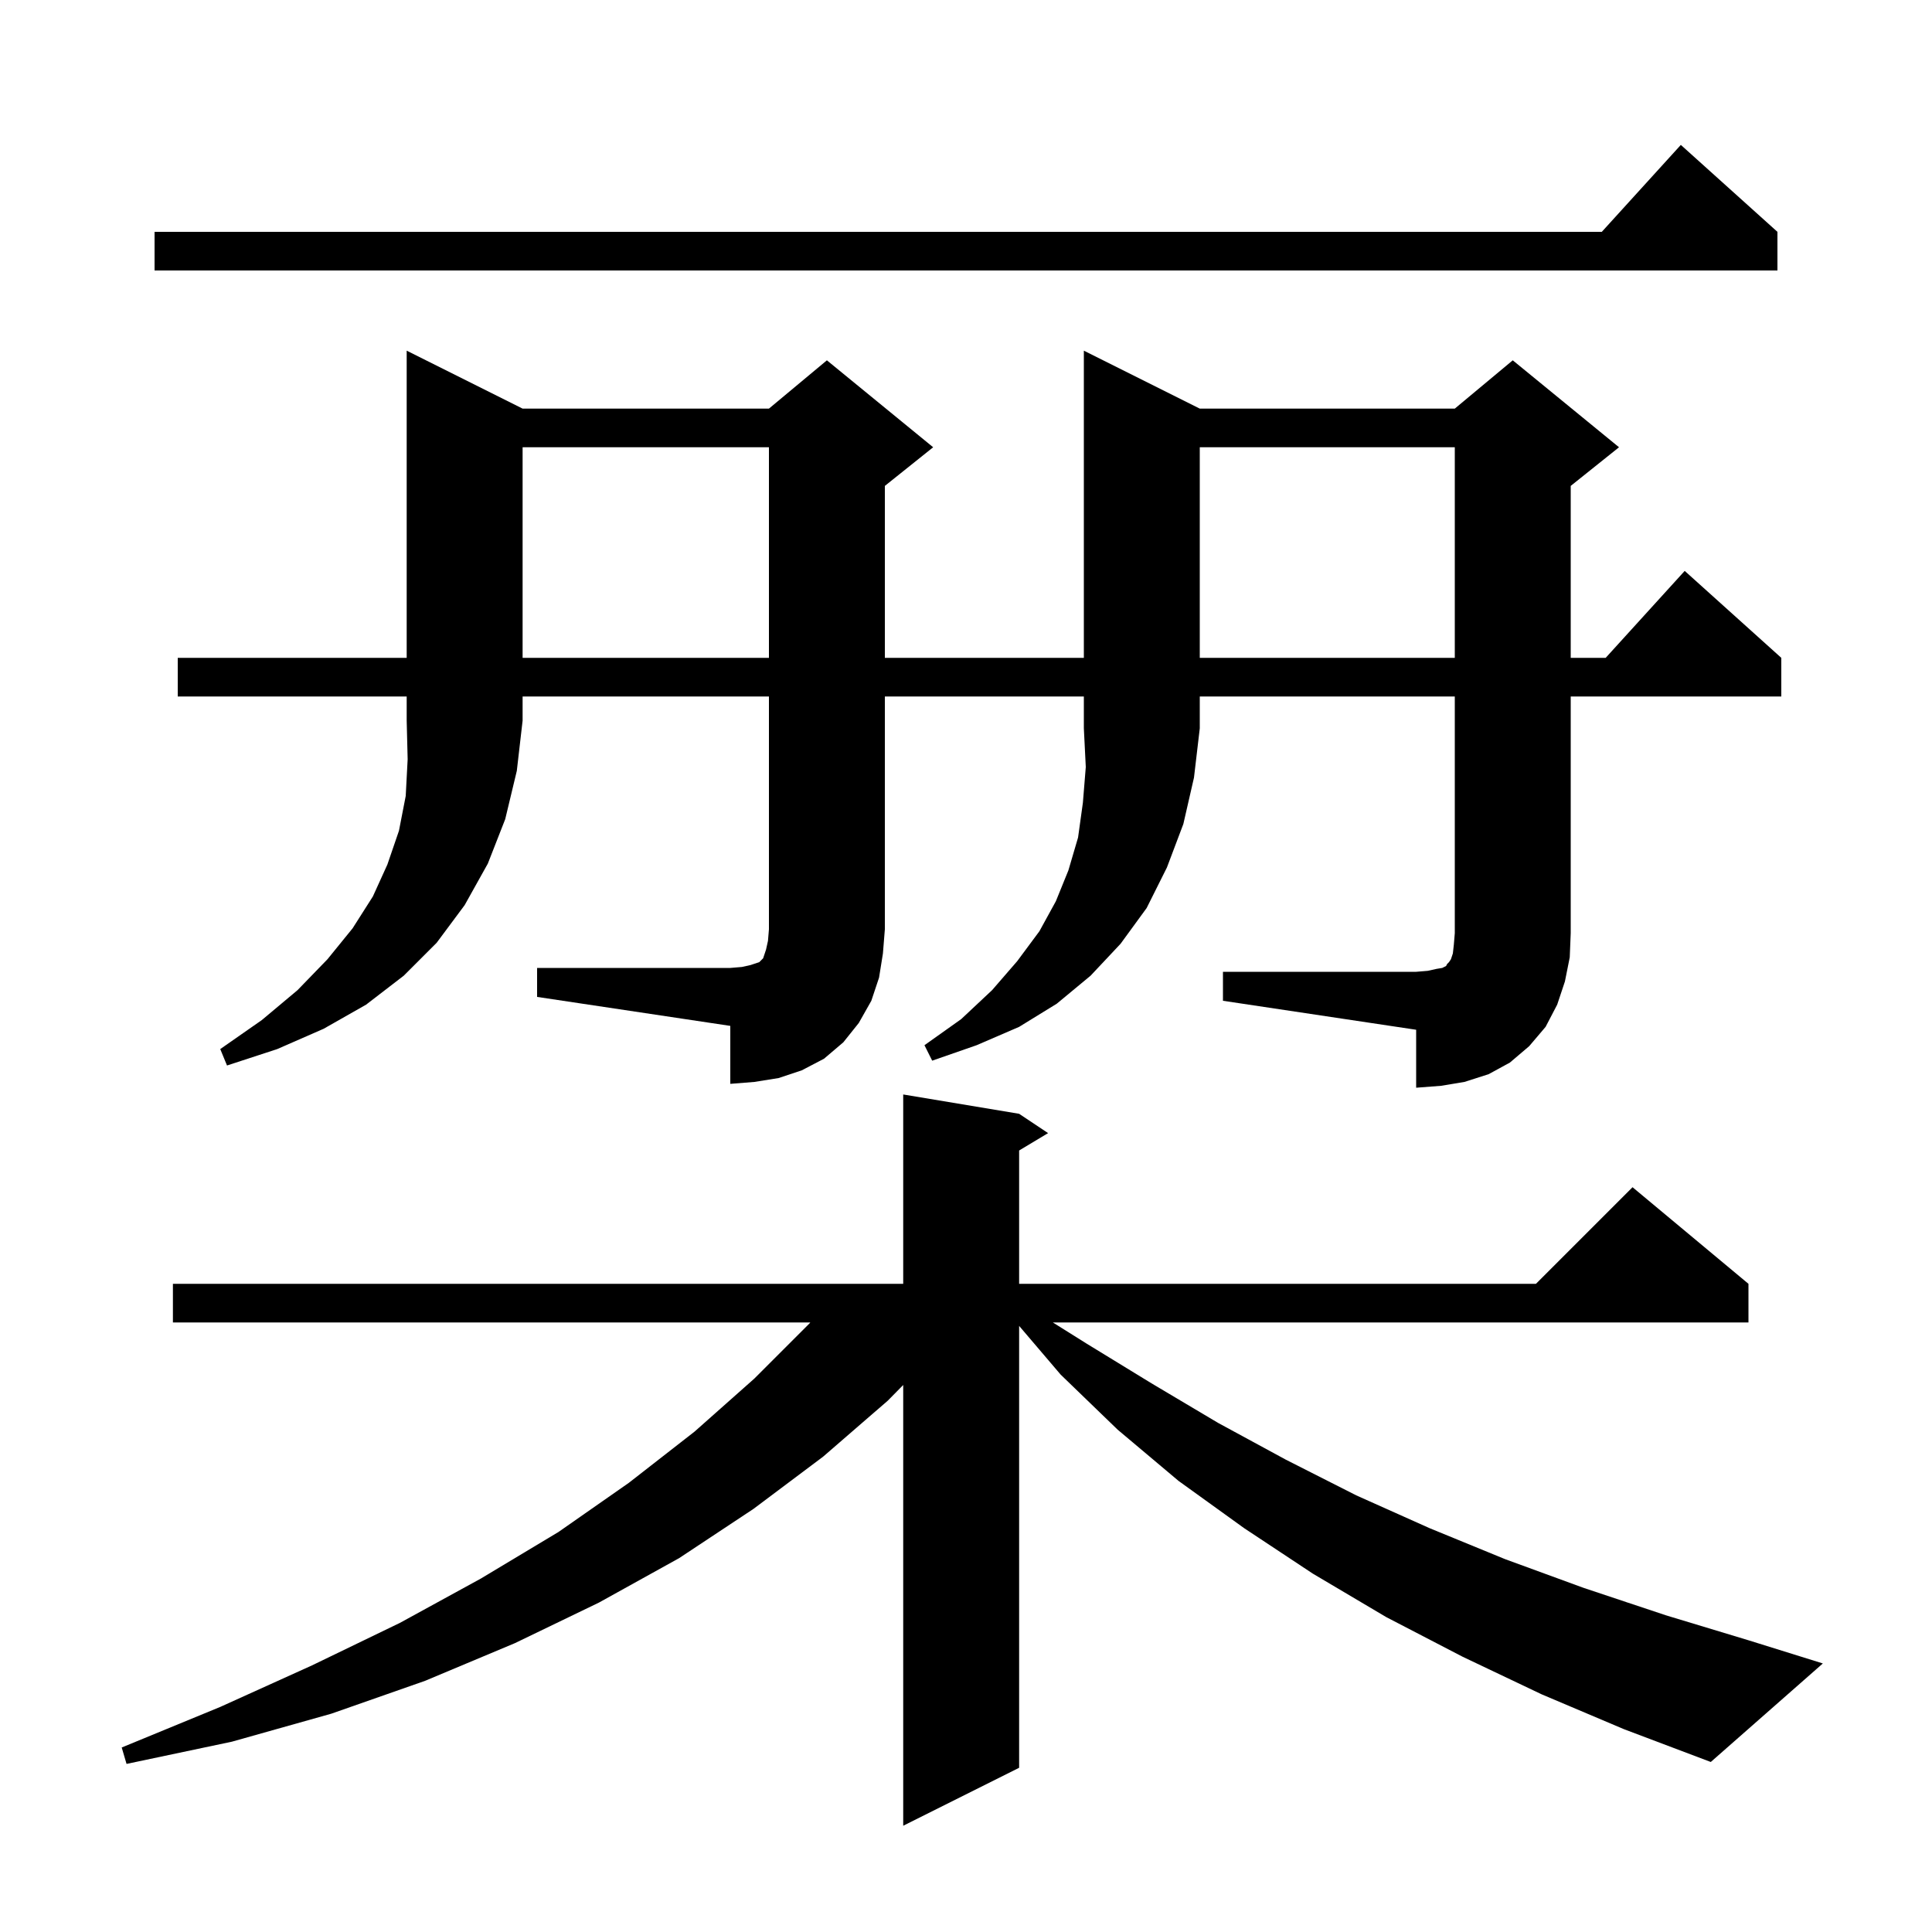 <svg xmlns="http://www.w3.org/2000/svg" xmlns:xlink="http://www.w3.org/1999/xlink" version="1.1" baseProfile="full" viewBox="0 0 200 200" width="200" height="200"><g fill="currentColor"><path d="M 159.6 175.4 L 151.4 171.5 L 143.5 167.4 L 135.9 162.9 L 128.8 158.2 L 122.0 153.3 L 115.7 148.0 L 109.8 142.3 L 105.5 137.256 L 105.5 183.0 L 93.5 189.0 L 93.5 143.374 L 91.9 145.0 L 85.2 150.8 L 78.0 156.2 L 70.3 161.3 L 62.0 165.9 L 53.3 170.1 L 44.0 174.0 L 34.3 177.4 L 24.0 180.3 L 13.1 182.6 L 12.6 180.9 L 22.8 176.7 L 32.3 172.4 L 41.4 168.0 L 49.8 163.4 L 57.8 158.6 L 65.1 153.5 L 71.9 148.2 L 78.1 142.7 L 83.8 137.0 L 83.881 136.9 L 17.9 136.9 L 17.9 132.9 L 93.5 132.9 L 93.5 113.3 L 105.5 115.3 L 108.5 117.3 L 105.5 119.1 L 105.5 132.9 L 159.0 132.9 L 169.0 122.9 L 181.0 132.9 L 181.0 136.9 L 108.99 136.9 L 112.5 139.1 L 119.2 143.2 L 126.1 147.3 L 133.1 151.1 L 140.4 154.8 L 148.0 158.2 L 155.8 161.4 L 164.0 164.4 L 172.4 167.2 L 181.0 169.8 L 188.7 172.2 L 177.1 182.4 L 168.1 179.0 Z M 18.4 72.1 L 18.4 68.1 L 42.1 68.1 L 42.1 36.3 L 54.1 42.3 L 79.6 42.3 L 85.6 37.3 L 96.6 46.3 L 91.6 50.3 L 91.6 68.1 L 112.2 68.1 L 112.2 36.3 L 124.2 42.3 L 150.6 42.3 L 156.6 37.3 L 167.6 46.3 L 162.6 50.3 L 162.6 68.1 L 166.218 68.1 L 174.4 59.1 L 184.4 68.1 L 184.4 72.1 L 162.6 72.1 L 162.6 96.6 L 162.5 99.1 L 162.0 101.6 L 161.2 104.0 L 160.0 106.3 L 158.3 108.3 L 156.3 110.0 L 154.1 111.2 L 151.6 112.0 L 149.2 112.4 L 146.6 112.6 L 146.6 106.6 L 126.6 103.6 L 126.6 100.6 L 146.6 100.6 L 147.8 100.5 L 148.7 100.3 L 149.3 100.2 L 149.7 100.0 L 149.8 99.8 L 150.0 99.6 L 150.2 99.3 L 150.4 98.7 L 150.5 97.8 L 150.6 96.6 L 150.6 72.1 L 124.2 72.1 L 124.2 75.4 L 123.6 80.5 L 122.5 85.3 L 120.8 89.8 L 118.7 94.0 L 116.0 97.7 L 112.9 101.0 L 109.4 103.9 L 105.5 106.3 L 101.1 108.2 L 96.5 109.8 L 95.7 108.2 L 99.5 105.5 L 102.7 102.5 L 105.3 99.5 L 107.6 96.4 L 109.3 93.3 L 110.6 90.1 L 111.6 86.7 L 112.1 83.1 L 112.4 79.4 L 112.2 75.4 L 112.2 72.1 L 91.6 72.1 L 91.6 96.2 L 91.4 98.7 L 91.0 101.2 L 90.2 103.6 L 88.9 105.9 L 87.3 107.9 L 85.3 109.6 L 83.0 110.8 L 80.6 111.6 L 78.1 112.0 L 75.6 112.2 L 75.6 106.2 L 55.6 103.2 L 55.6 100.2 L 75.6 100.2 L 76.8 100.1 L 77.7 99.9 L 78.6 99.6 L 79.0 99.2 L 79.3 98.3 L 79.5 97.4 L 79.6 96.2 L 79.6 72.1 L 54.1 72.1 L 54.1 74.6 L 53.5 79.8 L 52.3 84.8 L 50.5 89.4 L 48.1 93.7 L 45.2 97.6 L 41.8 101.0 L 37.9 104.0 L 33.5 106.5 L 28.7 108.6 L 23.5 110.3 L 22.8 108.6 L 27.1 105.6 L 30.8 102.5 L 33.9 99.3 L 36.5 96.1 L 38.6 92.8 L 40.1 89.5 L 41.3 86.0 L 42.0 82.4 L 42.2 78.6 L 42.1 74.6 L 42.1 72.1 Z M 54.1 46.3 L 54.1 68.1 L 79.6 68.1 L 79.6 46.3 Z M 124.2 46.3 L 124.2 68.1 L 150.6 68.1 L 150.6 46.3 Z M 184.0 24.0 L 184.0 28.0 L 16.0 28.0 L 16.0 24.0 L 165.818 24.0 L 174.0 15.0 Z "/></g></svg>